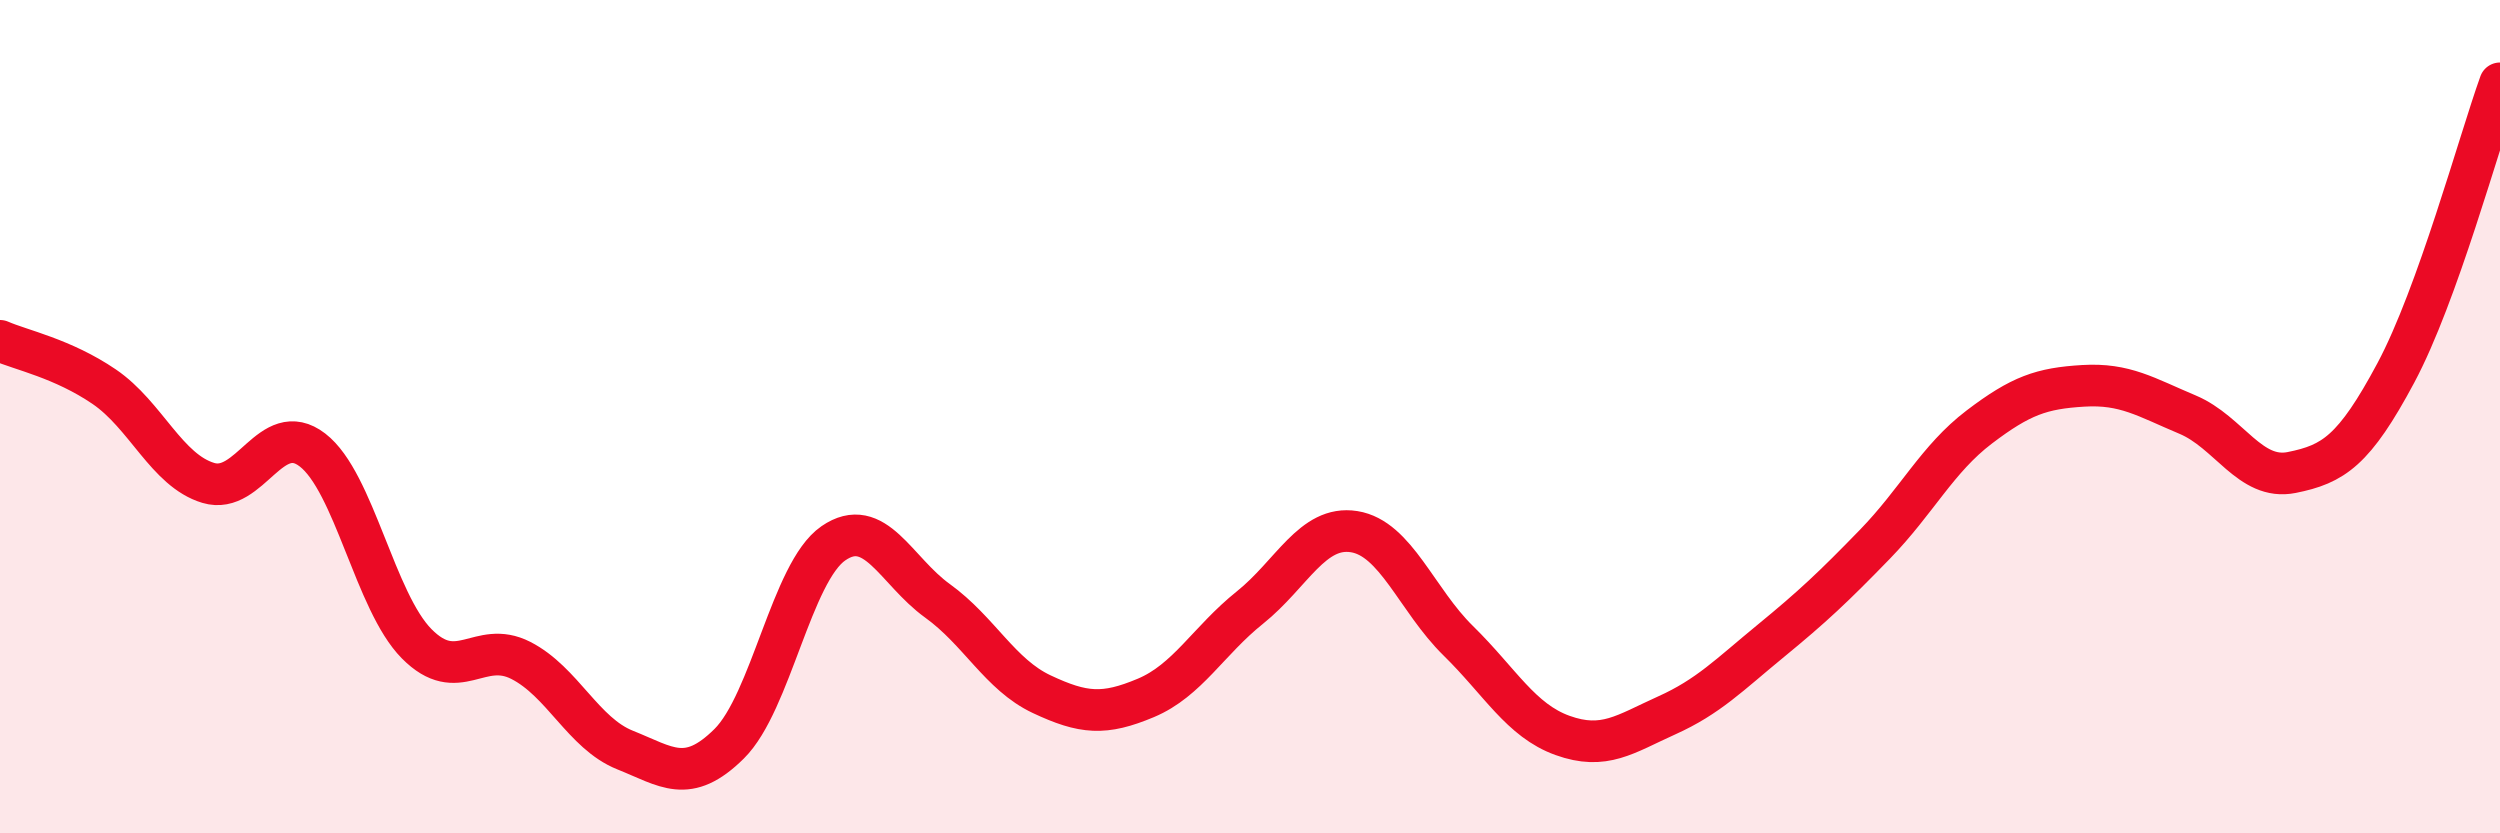 
    <svg width="60" height="20" viewBox="0 0 60 20" xmlns="http://www.w3.org/2000/svg">
      <path
        d="M 0,8.18 C 0.5,8.4 1.5,8.6 2.5,9.28 C 3.5,9.96 4,11.29 5,11.59 C 6,11.89 6.5,10.03 7.5,10.8 C 8.5,11.57 9,14.44 10,15.45 C 11,16.46 11.5,15.34 12.5,15.85 C 13.5,16.36 14,17.6 15,18 C 16,18.4 16.5,18.84 17.5,17.85 C 18.5,16.86 19,13.73 20,13.04 C 21,12.35 21.5,13.7 22.5,14.42 C 23.5,15.14 24,16.19 25,16.66 C 26,17.13 26.5,17.17 27.5,16.75 C 28.5,16.33 29,15.38 30,14.58 C 31,13.78 31.5,12.6 32.5,12.76 C 33.5,12.92 34,14.4 35,15.38 C 36,16.36 36.5,17.29 37.5,17.65 C 38.5,18.01 39,17.62 40,17.17 C 41,16.72 41.5,16.2 42.5,15.38 C 43.5,14.56 44,14.09 45,13.06 C 46,12.03 46.5,11.01 47.5,10.25 C 48.5,9.49 49,9.32 50,9.26 C 51,9.2 51.5,9.53 52.5,9.95 C 53.5,10.37 54,11.54 55,11.34 C 56,11.14 56.5,10.82 57.5,8.95 C 58.5,7.08 59.5,3.39 60,2L60 20L0 20Z"
        fill="#EB0A25"
        opacity="0.1"
        stroke-linecap="round"
        stroke-linejoin="round"
      />
      <path
        d="M 0,8.18 C 0.5,8.4 1.5,8.6 2.5,9.28 C 3.5,9.96 4,11.29 5,11.59 C 6,11.89 6.5,10.03 7.5,10.8 C 8.5,11.57 9,14.44 10,15.45 C 11,16.46 11.5,15.34 12.5,15.85 C 13.5,16.36 14,17.6 15,18 C 16,18.4 16.5,18.84 17.5,17.85 C 18.5,16.86 19,13.73 20,13.04 C 21,12.35 21.5,13.7 22.5,14.42 C 23.5,15.14 24,16.19 25,16.66 C 26,17.13 26.5,17.17 27.5,16.75 C 28.5,16.33 29,15.38 30,14.58 C 31,13.78 31.5,12.6 32.5,12.76 C 33.5,12.92 34,14.4 35,15.38 C 36,16.36 36.5,17.29 37.5,17.65 C 38.5,18.01 39,17.62 40,17.17 C 41,16.72 41.5,16.2 42.5,15.38 C 43.5,14.56 44,14.09 45,13.06 C 46,12.03 46.5,11.01 47.5,10.25 C 48.5,9.49 49,9.32 50,9.26 C 51,9.2 51.5,9.53 52.5,9.95 C 53.5,10.37 54,11.54 55,11.34 C 56,11.14 56.5,10.82 57.5,8.95 C 58.5,7.08 59.5,3.39 60,2"
        stroke="#EB0A25"
        stroke-width="1"
        fill="none"
        stroke-linecap="round"
        stroke-linejoin="round"
      />
    </svg>
  